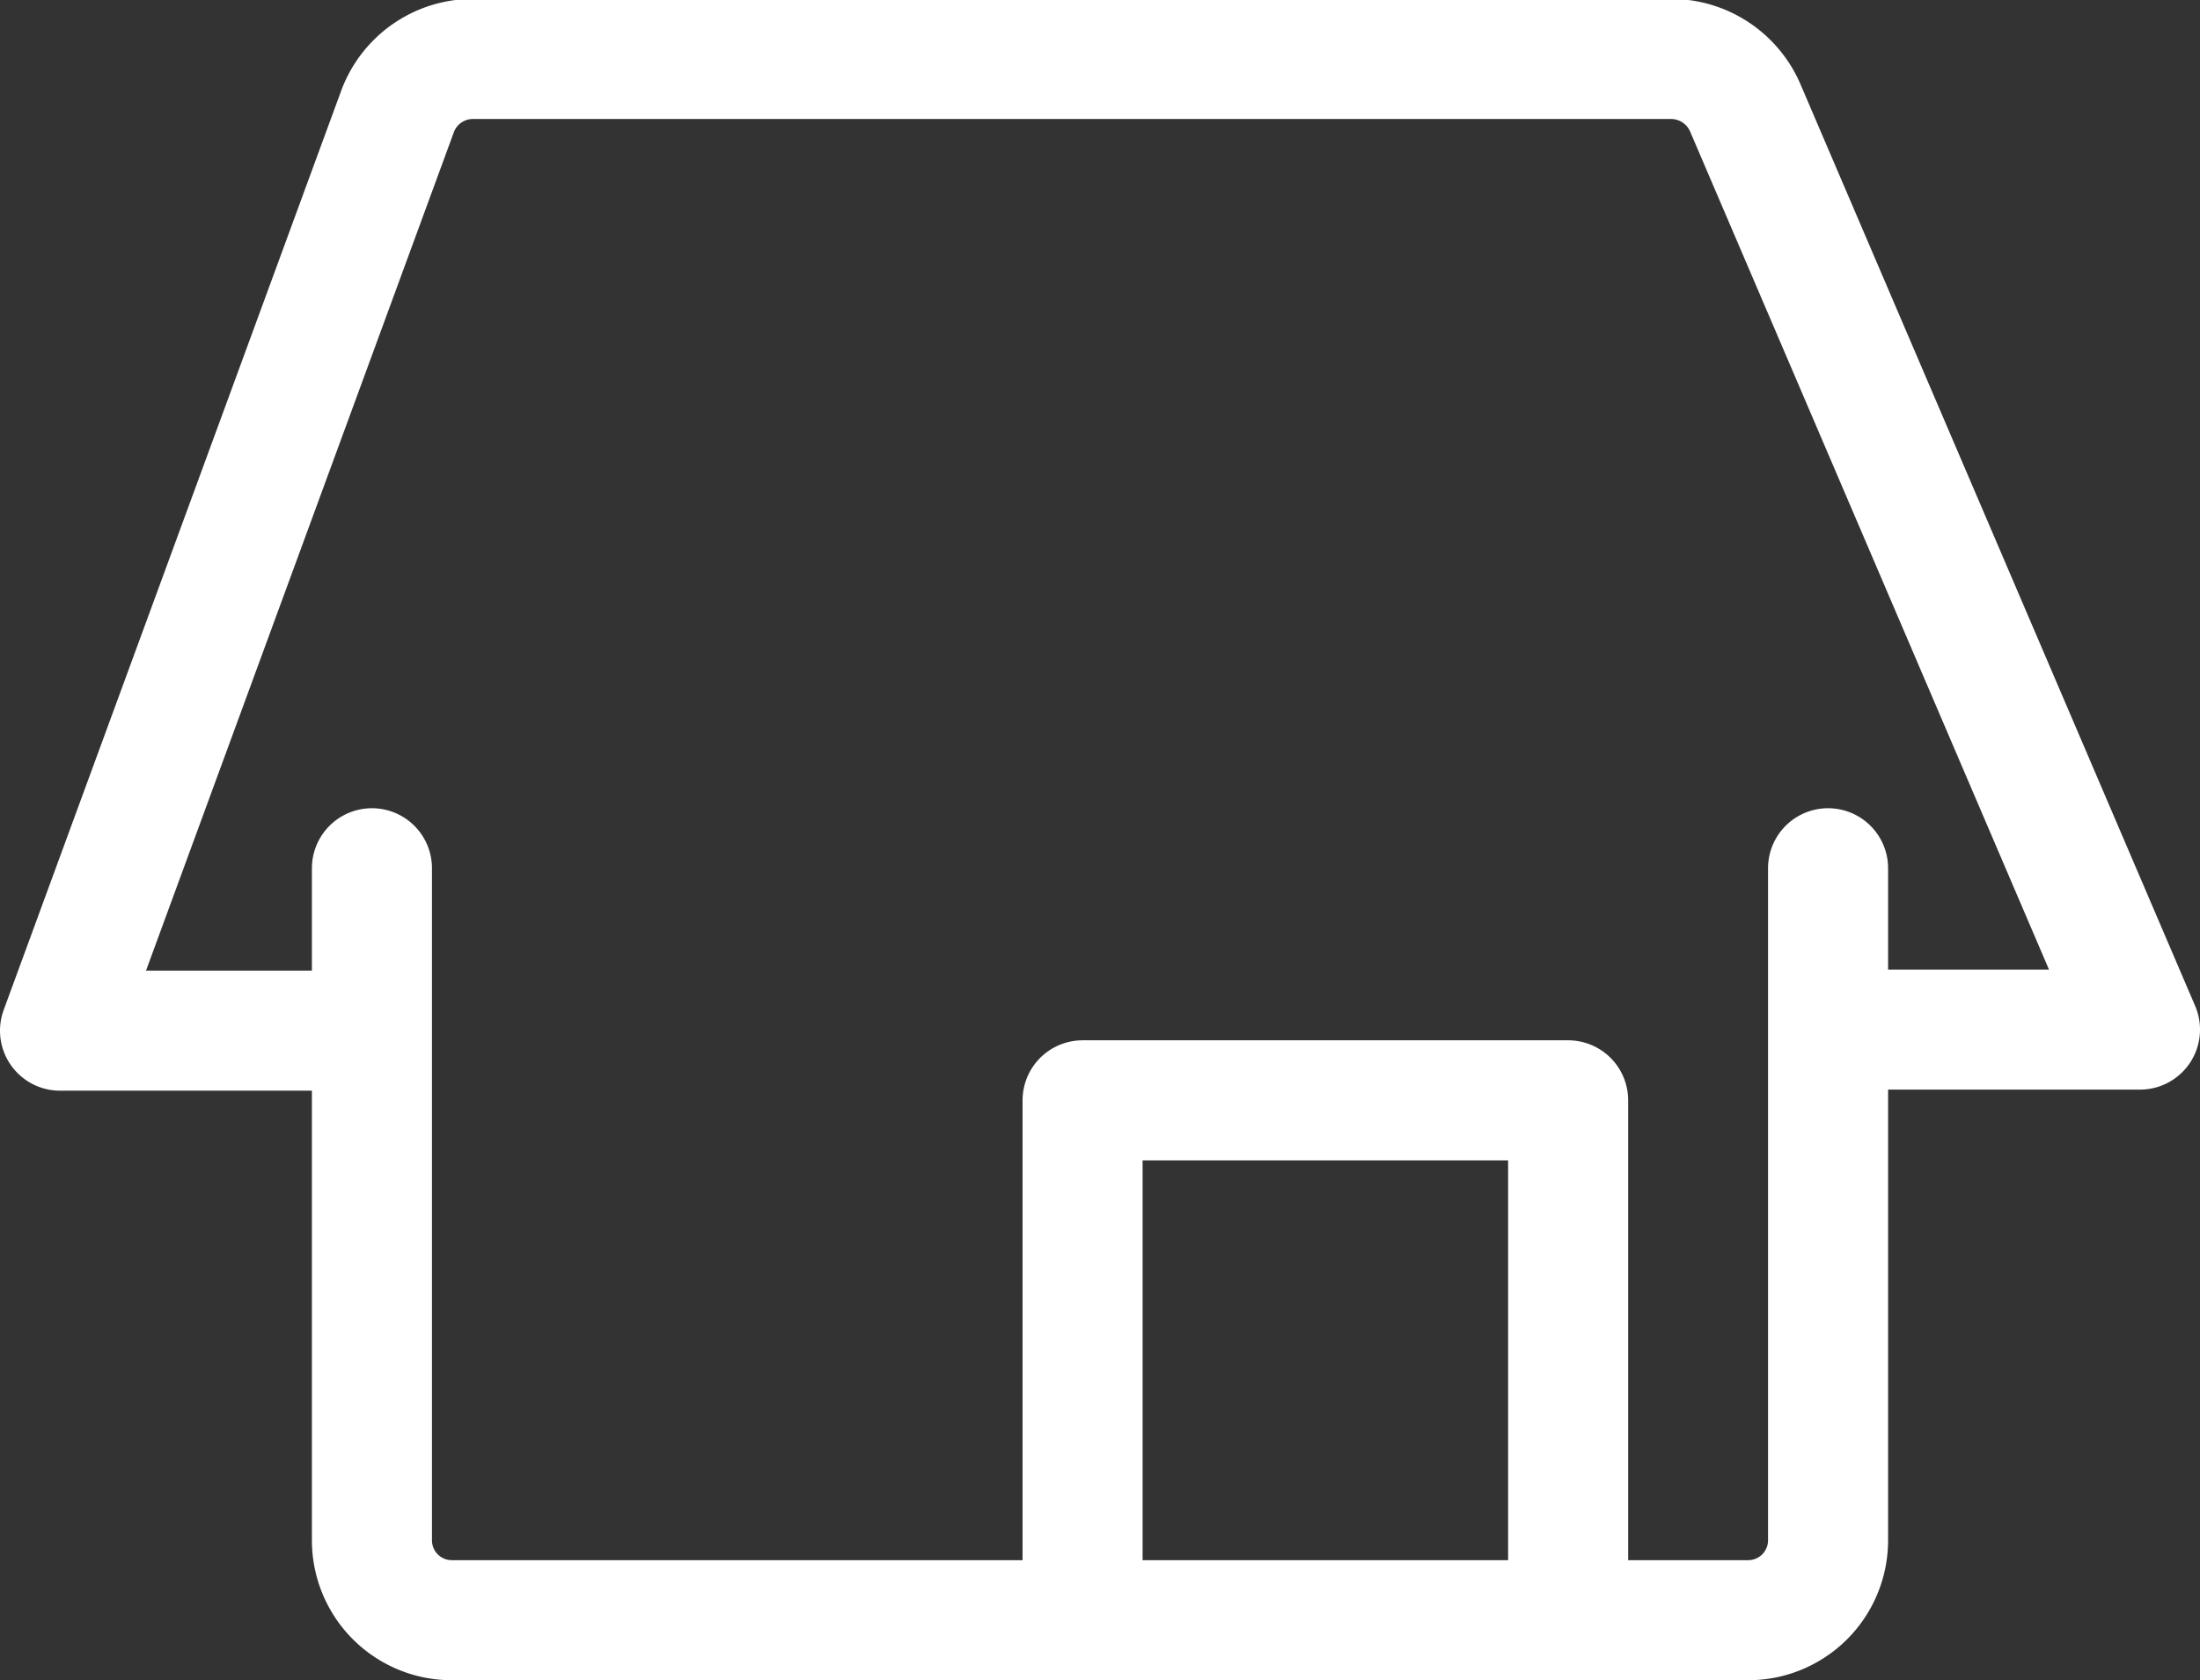 <svg xmlns="http://www.w3.org/2000/svg" viewBox="0 0 41.05 31.35"><rect x="0" y="0" width="41.05" height="31.35" fill="#333333" stroke="none"/><defs><style>.cls-1,.cls-2{fill:none;stroke:#fff;stroke-linejoin:round;stroke-width:2.24px;}.cls-1{stroke-linecap:round;}</style></defs><g id="Layer_2" data-name="Layer 2"><g id="H_F" data-name="H&amp;F"><path class="cls-1" d="M34.11,16.2V28.74a1.49,1.49,0,0,1-1.49,1.49H8.43a1.49,1.49,0,0,1-1.49-1.49V16.2"/><path class="cls-2" d="M6.9,19.23H1.12L7.41,2.1a1.5,1.5,0,0,1,1.41-1H31.19a1.51,1.51,0,0,1,1.37.9l7.37,17.21H34"/><polyline class="cls-1" points="20.2 30.18 20.2 20.53 29.26 20.53 29.26 30.18"/></g></g></svg>
